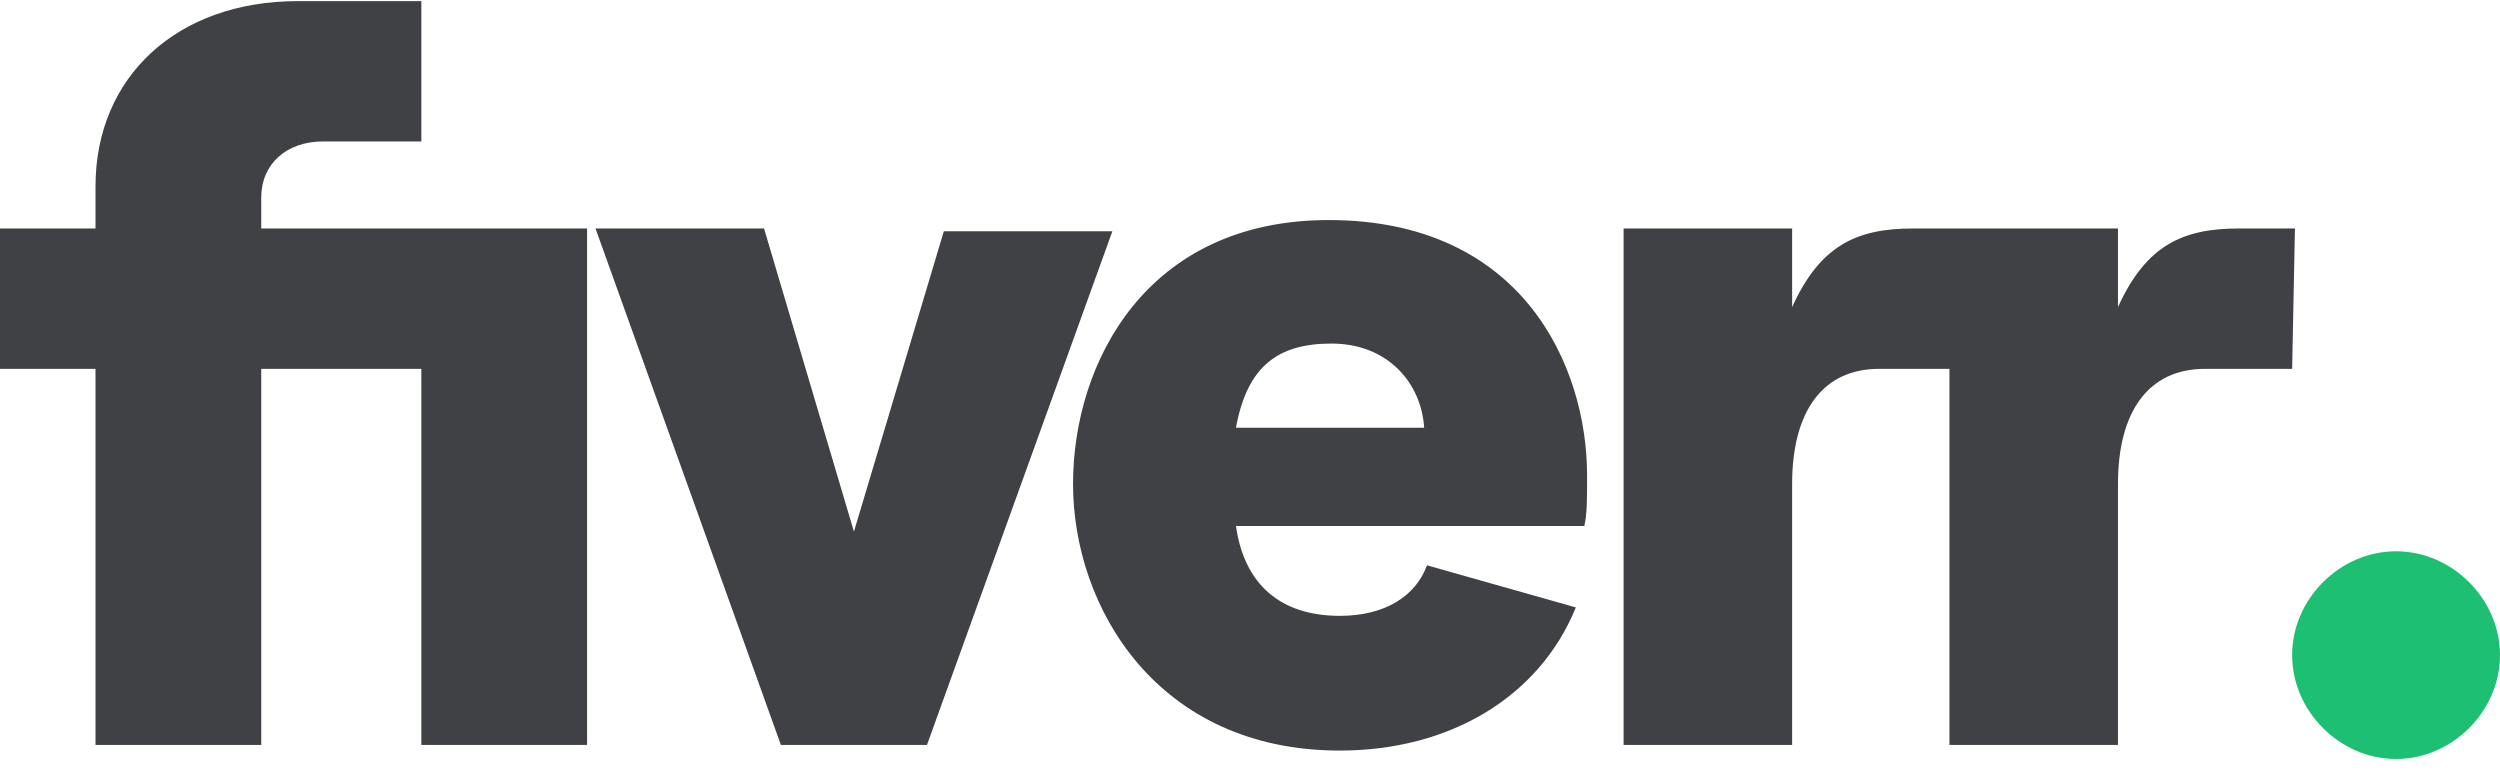 <svg xmlns="http://www.w3.org/2000/svg" width="178" height="55" viewBox="0 0 178 55" fill="none"><g clip-path="url(#clip0_1251_829)"><path d="M163.2 26.261H157C153 26.261 150.8 29.258 150.8 34.455V53.041H138.8V26.261H133.8C129.8 26.261 127.6 29.258 127.6 34.455V53.041H115.6V16.268H127.6V21.864C129.6 17.467 132.2 16.268 136.2 16.268H150.8V21.864C152.8 17.467 155.4 16.268 159.4 16.268H163.4L163.2 26.261ZM112.8 37.452H88C88.6 41.649 91.2 43.848 95.4 43.848C98.6 43.848 100.8 42.449 101.6 40.25L112.2 43.248C109.6 49.643 103.2 53.441 95.4 53.441C82.4 53.441 76.4 43.248 76.4 34.455C76.4 25.861 81.6 15.668 94.6 15.668C108.4 15.668 113 26.061 113 33.855C113 35.654 113 36.653 112.8 37.452ZM101.4 30.457C101.2 27.26 98.8 24.462 94.8 24.462C91 24.462 88.8 26.061 88 30.457H101.4ZM55.6 53.041H66L79.2 16.468H67.2L60.8 37.852L54.4 16.268H42.4L55.6 53.041ZM6.8 53.041H18.6V26.261H30V53.041H41.8V16.268H18.6V14.069C18.6 11.671 20.4 10.072 23 10.072H30V0.08H21.2C12.6 0.08 6.8 5.476 6.8 13.27V16.268H0V26.261H6.8V53.041Z" fill="#404145"></path><path d="M170.599 54.04C174.599 54.04 177.999 50.643 177.999 46.646C177.999 42.648 174.599 39.251 170.599 39.251C166.599 39.251 163.199 42.648 163.199 46.646C163.199 50.643 166.599 54.04 170.599 54.04Z" fill="#1DBF73"></path></g><defs><clipPath id="clip0_1251_829"><rect width="178" height="53.961" fill="white" transform="translate(0 0.08)"></rect></clipPath></defs></svg>